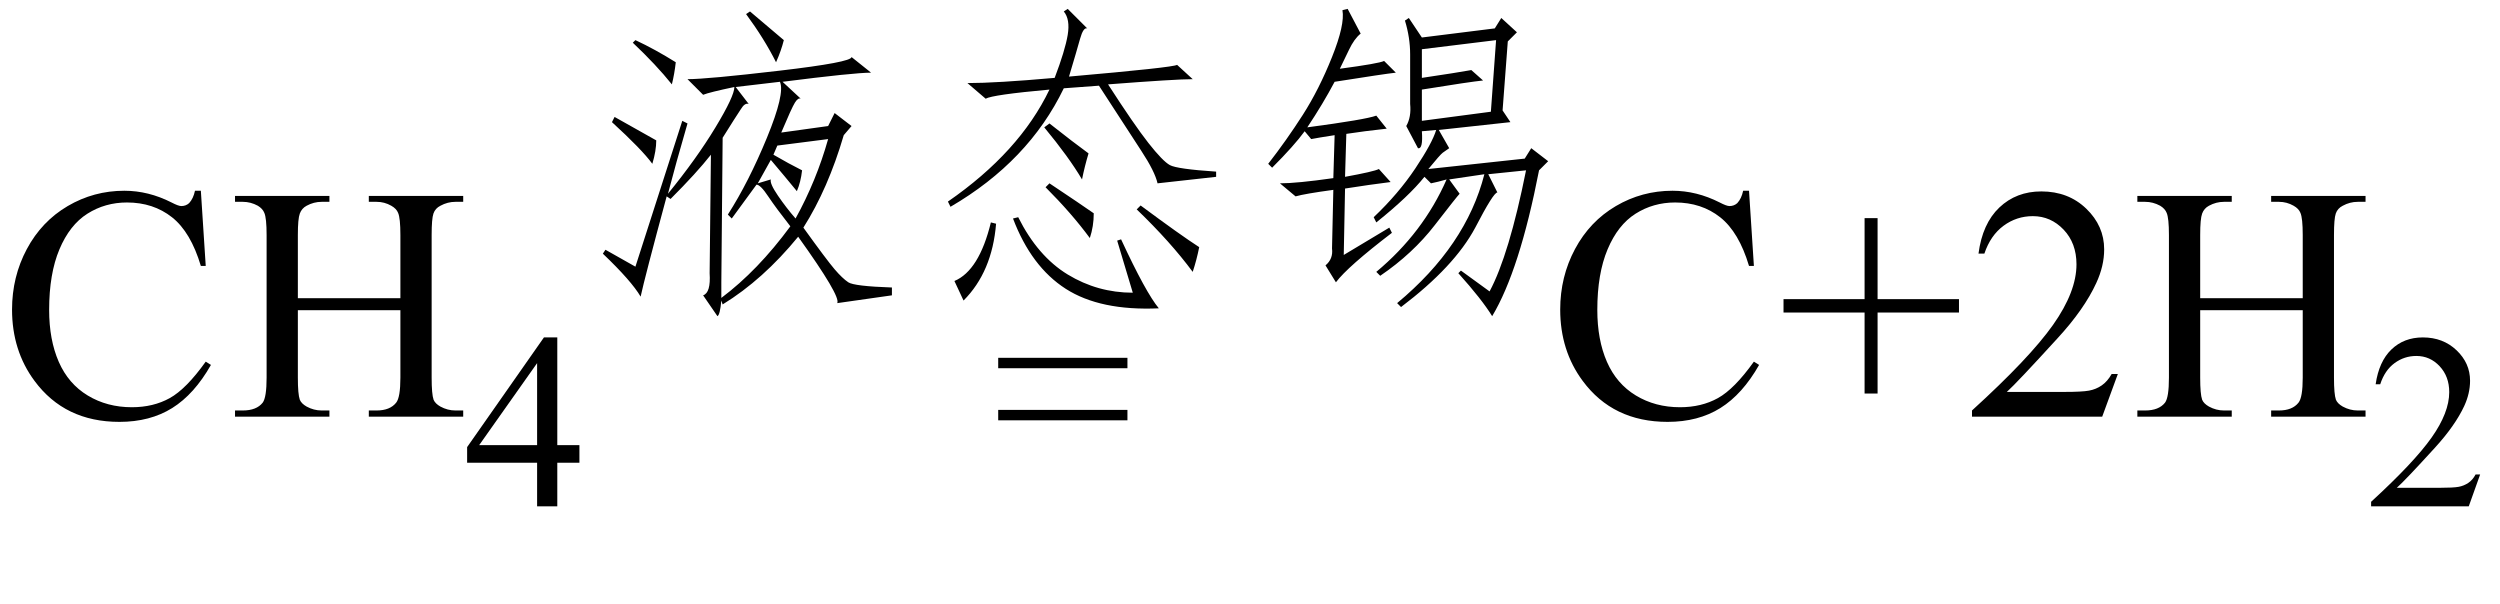 <svg xmlns="http://www.w3.org/2000/svg" xmlns:xlink="http://www.w3.org/1999/xlink" stroke-dasharray="none" shape-rendering="auto" font-family="'Dialog'" width="120" text-rendering="auto" fill-opacity="1" contentScriptType="text/ecmascript" color-interpolation="auto" color-rendering="auto" preserveAspectRatio="xMidYMid meet" font-size="12" fill="black" stroke="black" image-rendering="auto" stroke-miterlimit="10" zoomAndPan="magnify" version="1.0" stroke-linecap="square" stroke-linejoin="miter" contentStyleType="text/css" font-style="normal" height="29" stroke-width="1" stroke-dashoffset="0" font-weight="normal" stroke-opacity="1"><defs id="genericDefs"/><g><g text-rendering="optimizeLegibility" transform="translate(0,20)" color-rendering="optimizeQuality" color-interpolation="linearRGB" image-rendering="optimizeQuality"><path d="M9.641 -10.844 L9.875 -7.234 L9.641 -7.234 Q9.156 -8.859 8.258 -9.57 Q7.359 -10.281 6.094 -10.281 Q5.047 -10.281 4.195 -9.742 Q3.344 -9.203 2.852 -8.031 Q2.359 -6.859 2.359 -5.125 Q2.359 -3.688 2.82 -2.633 Q3.281 -1.578 4.211 -1.016 Q5.141 -0.453 6.328 -0.453 Q7.359 -0.453 8.148 -0.891 Q8.938 -1.328 9.875 -2.641 L10.125 -2.484 Q9.328 -1.078 8.266 -0.414 Q7.203 0.25 5.734 0.25 Q3.109 0.25 1.656 -1.719 Q0.578 -3.172 0.578 -5.141 Q0.578 -6.719 1.289 -8.047 Q2 -9.375 3.25 -10.109 Q4.5 -10.844 5.969 -10.844 Q7.125 -10.844 8.234 -10.281 Q8.562 -10.109 8.703 -10.109 Q8.922 -10.109 9.078 -10.25 Q9.281 -10.469 9.359 -10.844 L9.641 -10.844 ZM14.297 -5.688 L19.219 -5.688 L19.219 -8.719 Q19.219 -9.531 19.109 -9.781 Q19.031 -9.984 18.781 -10.125 Q18.453 -10.312 18.078 -10.312 L17.703 -10.312 L17.703 -10.594 L22.234 -10.594 L22.234 -10.312 L21.859 -10.312 Q21.484 -10.312 21.141 -10.125 Q20.891 -10 20.805 -9.75 Q20.719 -9.5 20.719 -8.719 L20.719 -1.875 Q20.719 -1.078 20.812 -0.812 Q20.891 -0.625 21.141 -0.484 Q21.484 -0.297 21.859 -0.297 L22.234 -0.297 L22.234 0 L17.703 0 L17.703 -0.297 L18.078 -0.297 Q18.719 -0.297 19.016 -0.672 Q19.219 -0.922 19.219 -1.875 L19.219 -5.109 L14.297 -5.109 L14.297 -1.875 Q14.297 -1.078 14.391 -0.812 Q14.469 -0.625 14.719 -0.484 Q15.062 -0.297 15.438 -0.297 L15.812 -0.297 L15.812 0 L11.281 0 L11.281 -0.297 L11.656 -0.297 Q12.312 -0.297 12.609 -0.672 Q12.797 -0.922 12.797 -1.875 L12.797 -8.719 Q12.797 -9.531 12.688 -9.781 Q12.609 -9.984 12.375 -10.125 Q12.031 -10.312 11.656 -10.312 L11.281 -10.312 L11.281 -10.594 L15.812 -10.594 L15.812 -10.312 L15.438 -10.312 Q15.062 -10.312 14.719 -10.125 Q14.484 -10 14.391 -9.75 Q14.297 -9.5 14.297 -8.719 L14.297 -5.688 Z" stroke="none"/></g><g text-rendering="optimizeLegibility" transform="translate(22.234,24.305)" color-rendering="optimizeQuality" color-interpolation="linearRGB" image-rendering="optimizeQuality"><path d="M5.578 -2.938 L5.578 -2.094 L4.516 -2.094 L4.516 0 L3.547 0 L3.547 -2.094 L0.188 -2.094 L0.188 -2.844 L3.875 -8.109 L4.516 -8.109 L4.516 -2.938 L5.578 -2.938 ZM3.547 -2.938 L3.547 -6.875 L0.766 -2.938 L3.547 -2.938 Z" stroke="none"/></g><g text-rendering="optimizeLegibility" transform="translate(27.812,13.488)" color-rendering="optimizeQuality" color-interpolation="linearRGB" image-rendering="optimizeQuality"><path d="M1.125 -1.312 L1.25 -1.5 L2.688 -0.688 L4.938 -7.688 L5.188 -7.562 Q4.625 -5.625 4.25 -4.188 Q5.625 -5.875 6.531 -7.375 Q7.438 -8.875 7.438 -9.312 Q6.25 -9.062 5.938 -8.938 L5.188 -9.688 Q6.125 -9.688 9.594 -10.094 Q13.062 -10.5 13.062 -10.75 L14 -10 Q13.188 -10 9.75 -9.562 L10.625 -8.75 Q10.5 -8.812 10.344 -8.562 Q10.188 -8.312 9.688 -7.125 L11.938 -7.438 L12.25 -8.062 L13.062 -7.438 L12.688 -7 Q11.938 -4.438 10.75 -2.562 Q11.875 -1 12.25 -0.562 Q12.625 -0.125 12.906 0.062 Q13.188 0.25 15 0.312 L15 0.688 L12.375 1.062 Q12.562 0.75 10.5 -2.125 Q8.812 -0.062 6.875 1.125 L6.812 0.938 Q6.75 1.625 6.625 1.688 L5.938 0.688 Q6.312 0.562 6.25 -0.375 L6.312 -6.062 Q5.625 -5.188 4.375 -3.938 L4.188 -4.062 Q3.125 -0.125 2.938 0.75 Q2.5 0 1.125 -1.312 ZM6.812 0.812 Q8.562 -0.5 10.125 -2.625 Q9.438 -3.5 9.062 -4.062 Q8.688 -4.625 8.5 -4.625 Q8 -3.938 7.312 -3 L7.125 -3.188 Q8.125 -4.75 9 -6.875 Q9.875 -9 9.625 -9.562 L7.5 -9.312 L8.125 -8.5 Q7.938 -8.562 7.75 -8.25 Q7.5 -7.875 6.875 -6.875 L6.812 0.062 L6.812 0.812 ZM9.312 -6.062 Q10.062 -5.625 10.688 -5.312 Q10.625 -4.75 10.438 -4.312 Q9.875 -5 9.188 -5.812 L8.562 -4.688 L9.188 -4.875 Q9.125 -4.688 9.531 -4.094 Q9.938 -3.5 10.375 -3 Q11.375 -4.812 11.938 -6.812 L9.5 -6.5 L9.312 -6.062 ZM1.562 -7.625 L1.688 -7.875 L3.688 -6.75 Q3.688 -6.25 3.5 -5.625 Q3 -6.312 1.562 -7.625 ZM4.438 -9.438 Q3.688 -10.375 2.562 -11.438 L2.688 -11.562 Q3.625 -11.125 4.625 -10.5 Q4.562 -9.938 4.438 -9.438 ZM9.438 -10.5 Q8.875 -11.625 8 -12.812 L8.188 -12.938 Q9.438 -11.875 9.812 -11.562 Q9.688 -11.062 9.438 -10.5 ZM17.688 -3.812 Q21.125 -6.188 22.562 -9.188 Q19.812 -8.938 19.5 -8.75 L18.625 -9.5 Q20 -9.5 22.812 -9.75 Q23.312 -11.062 23.438 -11.812 Q23.562 -12.562 23.25 -12.938 L23.438 -13.062 L24.375 -12.125 Q24.188 -12.188 24.031 -11.625 Q23.875 -11.062 23.5 -9.812 Q28.5 -10.25 28.688 -10.375 L29.438 -9.688 Q28.625 -9.688 25.375 -9.438 Q26.625 -7.5 27.312 -6.625 Q28 -5.75 28.344 -5.562 Q28.688 -5.375 30.562 -5.25 L30.562 -5 L27.75 -4.688 Q27.625 -5.25 26.969 -6.25 Q26.312 -7.25 24.938 -9.375 L23.25 -9.25 Q21.562 -5.75 17.812 -3.562 L17.688 -3.812 ZM26 -2 Q27.188 0.562 27.812 1.312 Q25 1.438 23.344 0.375 Q21.688 -0.688 20.812 -3 L21.062 -3.062 Q22 -1.188 23.438 -0.312 Q24.875 0.562 26.562 0.562 L25.812 -1.938 L26 -2 ZM29.438 -0.438 Q28.375 -1.875 26.75 -3.438 L26.938 -3.625 Q28.875 -2.188 29.75 -1.625 Q29.625 -1 29.438 -0.438 ZM20 -2.75 Q19.812 -0.438 18.438 0.938 L18 0 Q19.188 -0.5 19.75 -2.812 L20 -2.75 ZM24.5 -2.062 Q23.625 -3.25 22.375 -4.5 L22.562 -4.688 Q24.062 -3.688 24.688 -3.25 Q24.688 -2.625 24.5 -2.062 ZM24.438 -6.125 Q24.25 -5.5 24.125 -4.875 Q23.5 -5.938 22.312 -7.375 L22.562 -7.562 Q23.75 -6.625 24.438 -6.125 ZM45.438 -5.312 L43.625 -5.125 L44.062 -4.25 Q43.875 -4.25 43 -2.562 Q42 -0.688 39.438 1.25 L39.25 1.062 Q42.562 -1.688 43.438 -5.125 L41.75 -4.875 L42.25 -4.188 Q42.125 -4.062 41.062 -2.688 Q40 -1.312 38.438 -0.25 L38.25 -0.438 Q40.5 -2.312 41.625 -4.875 Q41.188 -4.75 40.875 -4.688 L40.562 -5 Q39.812 -4.062 38.25 -2.812 L38.125 -3.062 Q39.312 -4.188 40.125 -5.406 Q40.938 -6.625 41.125 -7.25 L40.438 -7.188 Q40.5 -6.312 40.25 -6.375 L39.688 -7.438 Q39.938 -7.875 39.875 -8.5 L39.875 -10.875 Q39.875 -11.688 39.625 -12.5 L39.812 -12.625 L40.438 -11.688 L43.938 -12.125 L44.25 -12.625 L45 -11.938 L44.562 -11.5 L44.312 -8.188 L44.688 -7.625 L41.25 -7.25 L41.75 -6.375 Q41.562 -6.25 41.438 -6.156 Q41.312 -6.062 40.75 -5.375 L45.375 -5.875 L45.688 -6.375 L46.5 -5.75 L46.062 -5.312 Q45.125 -0.5 43.812 1.688 Q43.312 0.875 42.188 -0.375 L42.312 -0.5 L43.688 0.5 Q44.625 -1.25 45.438 -5.312 ZM39 -2.312 Q36.875 -0.688 36.312 0.062 L35.812 -0.75 Q36.188 -1.062 36.125 -1.562 L36.188 -4.375 Q34.812 -4.188 34.375 -4.062 L33.625 -4.688 Q34.438 -4.688 36.188 -4.938 L36.25 -7 Q35.438 -6.875 35.125 -6.812 L34.812 -7.188 Q34.312 -6.5 33.25 -5.438 L33.062 -5.625 Q33.938 -6.75 34.719 -7.969 Q35.5 -9.188 36.125 -10.75 Q36.75 -12.312 36.625 -13 L36.875 -13.062 L37.5 -11.875 Q37.188 -11.625 36.938 -11.094 Q36.688 -10.562 36.5 -10.188 Q38.375 -10.438 38.625 -10.562 L39.188 -10 Q38.625 -9.938 36.25 -9.562 Q35.688 -8.5 34.938 -7.375 Q37.75 -7.75 38.25 -7.938 L38.75 -7.312 Q37.625 -7.188 36.812 -7.062 L36.75 -5 Q38.125 -5.25 38.375 -5.375 L38.938 -4.75 Q37.938 -4.625 36.75 -4.438 L36.688 -1.25 L38.875 -2.562 L39 -2.312 ZM40.438 -9.75 Q42.125 -10 42.812 -10.125 L43.375 -9.625 Q42.75 -9.562 40.438 -9.188 L40.438 -7.688 L43.75 -8.125 L44 -11.562 L40.438 -11.125 L40.438 -9.75 Z" stroke="none"/></g><g text-rendering="optimizeLegibility" transform="translate(48.008,15.081)" color-rendering="optimizeQuality" color-interpolation="linearRGB" image-rendering="optimizeQuality"><path d="M6.109 2.594 L-0.094 2.594 L-0.094 2.094 L6.109 2.094 L6.109 2.594 Z" stroke="none"/></g><g text-rendering="optimizeLegibility" transform="translate(48.008,17.581)" color-rendering="optimizeQuality" color-interpolation="linearRGB" image-rendering="optimizeQuality"><path d="M6.109 2.594 L-0.094 2.594 L-0.094 2.094 L6.109 2.094 L6.109 2.594 Z" stroke="none"/></g><g text-rendering="optimizeLegibility" transform="translate(74.312,20)" color-rendering="optimizeQuality" color-interpolation="linearRGB" image-rendering="optimizeQuality"><path d="M9.641 -10.844 L9.875 -7.234 L9.641 -7.234 Q9.156 -8.859 8.258 -9.57 Q7.359 -10.281 6.094 -10.281 Q5.047 -10.281 4.195 -9.742 Q3.344 -9.203 2.852 -8.031 Q2.359 -6.859 2.359 -5.125 Q2.359 -3.688 2.82 -2.633 Q3.281 -1.578 4.211 -1.016 Q5.141 -0.453 6.328 -0.453 Q7.359 -0.453 8.148 -0.891 Q8.938 -1.328 9.875 -2.641 L10.125 -2.484 Q9.328 -1.078 8.266 -0.414 Q7.203 0.25 5.734 0.25 Q3.109 0.25 1.656 -1.719 Q0.578 -3.172 0.578 -5.141 Q0.578 -6.719 1.289 -8.047 Q2 -9.375 3.25 -10.109 Q4.5 -10.844 5.969 -10.844 Q7.125 -10.844 8.234 -10.281 Q8.562 -10.109 8.703 -10.109 Q8.922 -10.109 9.078 -10.25 Q9.281 -10.469 9.359 -10.844 L9.641 -10.844 ZM15.188 -1.109 L15.188 -5 L11.297 -5 L11.297 -5.641 L15.188 -5.641 L15.188 -9.531 L15.812 -9.531 L15.812 -5.641 L19.719 -5.641 L19.719 -5 L15.812 -5 L15.812 -1.109 L15.188 -1.109 ZM27.344 -2.047 L26.594 0 L20.344 0 L20.344 -0.297 Q23.109 -2.812 24.234 -4.406 Q25.359 -6 25.359 -7.312 Q25.359 -8.328 24.742 -8.977 Q24.125 -9.625 23.266 -9.625 Q22.484 -9.625 21.859 -9.164 Q21.234 -8.703 20.938 -7.828 L20.656 -7.828 Q20.844 -9.266 21.656 -10.039 Q22.469 -10.812 23.672 -10.812 Q24.969 -10.812 25.828 -9.984 Q26.688 -9.156 26.688 -8.031 Q26.688 -7.234 26.312 -6.422 Q25.734 -5.156 24.438 -3.75 Q22.5 -1.625 22.016 -1.188 L24.781 -1.188 Q25.625 -1.188 25.961 -1.25 Q26.297 -1.312 26.57 -1.5 Q26.844 -1.688 27.047 -2.047 L27.344 -2.047 ZM31.297 -5.688 L36.219 -5.688 L36.219 -8.719 Q36.219 -9.531 36.109 -9.781 Q36.031 -9.984 35.781 -10.125 Q35.453 -10.312 35.078 -10.312 L34.703 -10.312 L34.703 -10.594 L39.234 -10.594 L39.234 -10.312 L38.859 -10.312 Q38.484 -10.312 38.141 -10.125 Q37.891 -10 37.805 -9.75 Q37.719 -9.5 37.719 -8.719 L37.719 -1.875 Q37.719 -1.078 37.812 -0.812 Q37.891 -0.625 38.141 -0.484 Q38.484 -0.297 38.859 -0.297 L39.234 -0.297 L39.234 0 L34.703 0 L34.703 -0.297 L35.078 -0.297 Q35.719 -0.297 36.016 -0.672 Q36.219 -0.922 36.219 -1.875 L36.219 -5.109 L31.297 -5.109 L31.297 -1.875 Q31.297 -1.078 31.391 -0.812 Q31.469 -0.625 31.719 -0.484 Q32.062 -0.297 32.438 -0.297 L32.812 -0.297 L32.812 0 L28.281 0 L28.281 -0.297 L28.656 -0.297 Q29.312 -0.297 29.609 -0.672 Q29.797 -0.922 29.797 -1.875 L29.797 -8.719 Q29.797 -9.531 29.688 -9.781 Q29.609 -9.984 29.375 -10.125 Q29.031 -10.312 28.656 -10.312 L28.281 -10.312 L28.281 -10.594 L32.812 -10.594 L32.812 -10.312 L32.438 -10.312 Q32.062 -10.312 31.719 -10.125 Q31.484 -10 31.391 -9.75 Q31.297 -9.5 31.297 -8.719 L31.297 -5.688 Z" stroke="none"/></g><g text-rendering="optimizeLegibility" transform="translate(113.547,24.305)" color-rendering="optimizeQuality" color-interpolation="linearRGB" image-rendering="optimizeQuality"><path d="M5.5 -1.531 L4.953 0 L0.266 0 L0.266 -0.219 Q2.328 -2.109 3.172 -3.305 Q4.016 -4.5 4.016 -5.484 Q4.016 -6.234 3.555 -6.727 Q3.094 -7.219 2.438 -7.219 Q1.859 -7.219 1.391 -6.875 Q0.922 -6.531 0.703 -5.859 L0.484 -5.859 Q0.641 -6.953 1.242 -7.531 Q1.844 -8.109 2.75 -8.109 Q3.719 -8.109 4.367 -7.492 Q5.016 -6.875 5.016 -6.031 Q5.016 -5.422 4.734 -4.812 Q4.297 -3.875 3.328 -2.812 Q1.875 -1.219 1.5 -0.891 L3.578 -0.891 Q4.219 -0.891 4.469 -0.938 Q4.719 -0.984 4.93 -1.125 Q5.141 -1.266 5.281 -1.531 L5.5 -1.531 Z" stroke="none"/></g></g></svg>